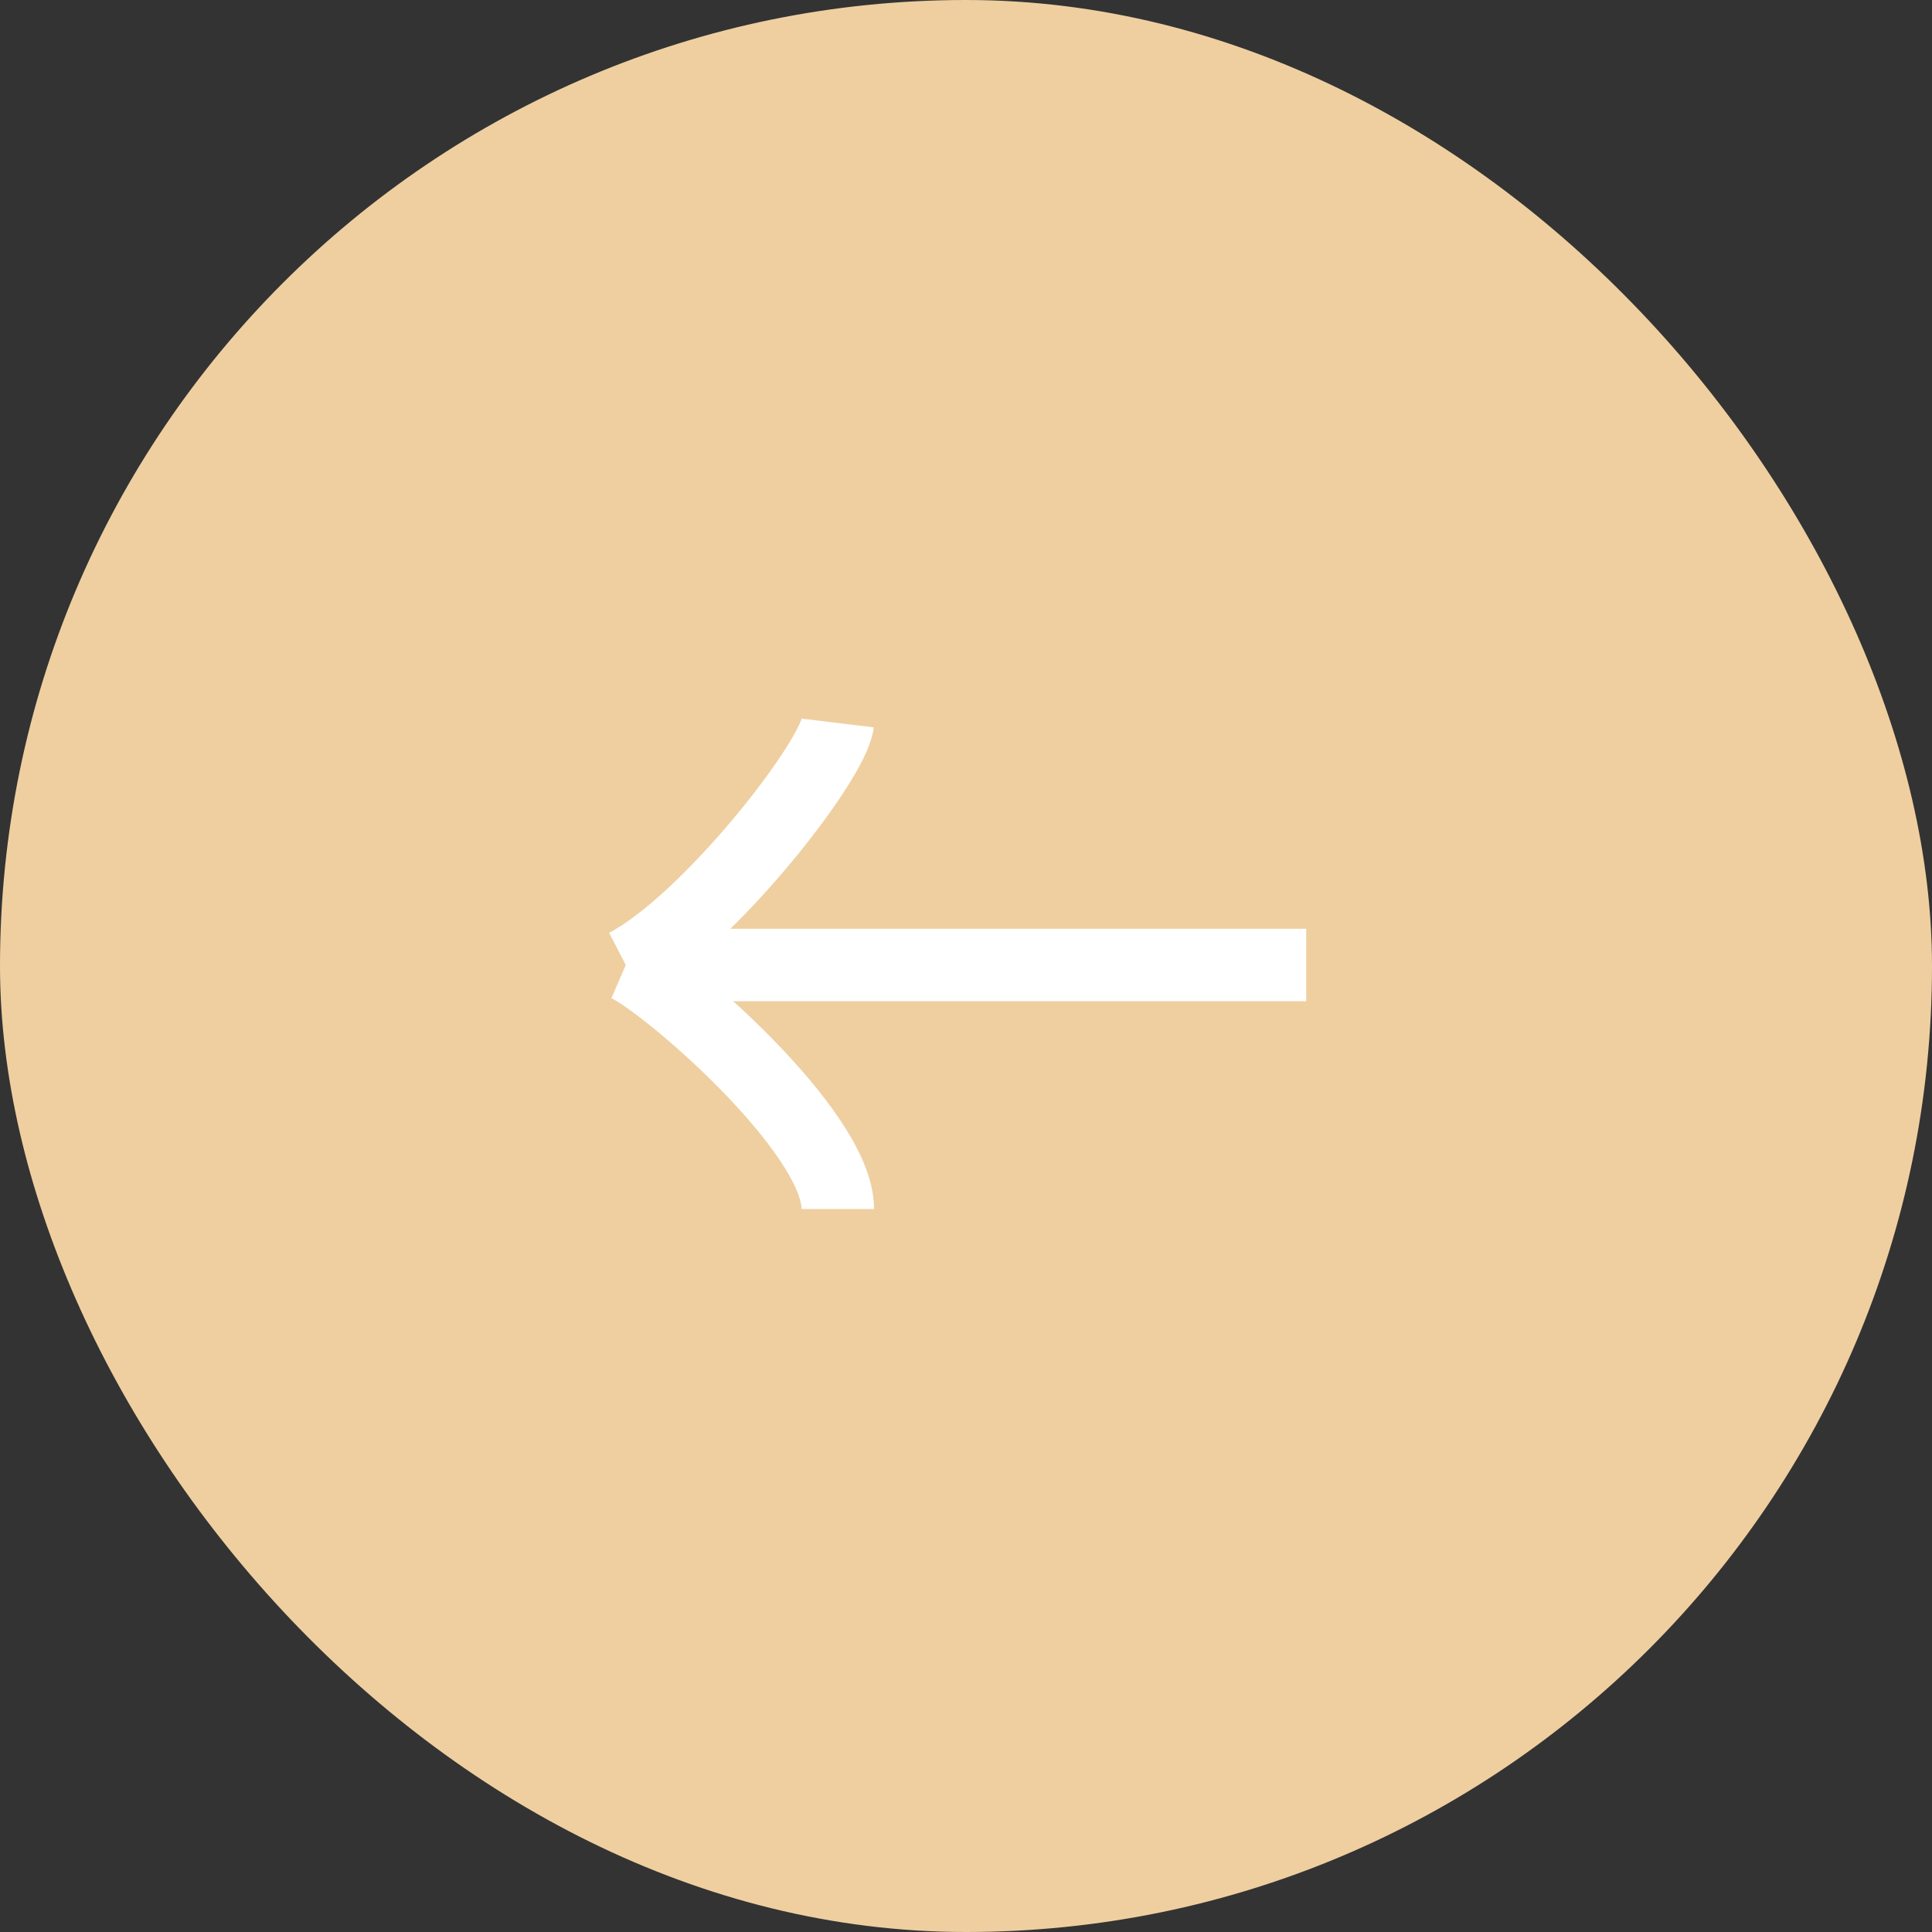 <svg width="80" height="80" viewBox="0 0 80 80" fill="none" xmlns="http://www.w3.org/2000/svg">
<rect x="0" y="0" width="80" height="80" fill="#333333" stroke="none"/>
<rect width="80" height="80" rx="40" fill="#EFCFA0"/>
<path d="M54.087 39.957H25.913M25.913 39.957C29.268 38.214 34.497 31.551 34.692 29.938M25.913 39.957C27.506 40.646 34.692 46.832 34.692 50.062" stroke="white" stroke-width="3"/>
</svg>
